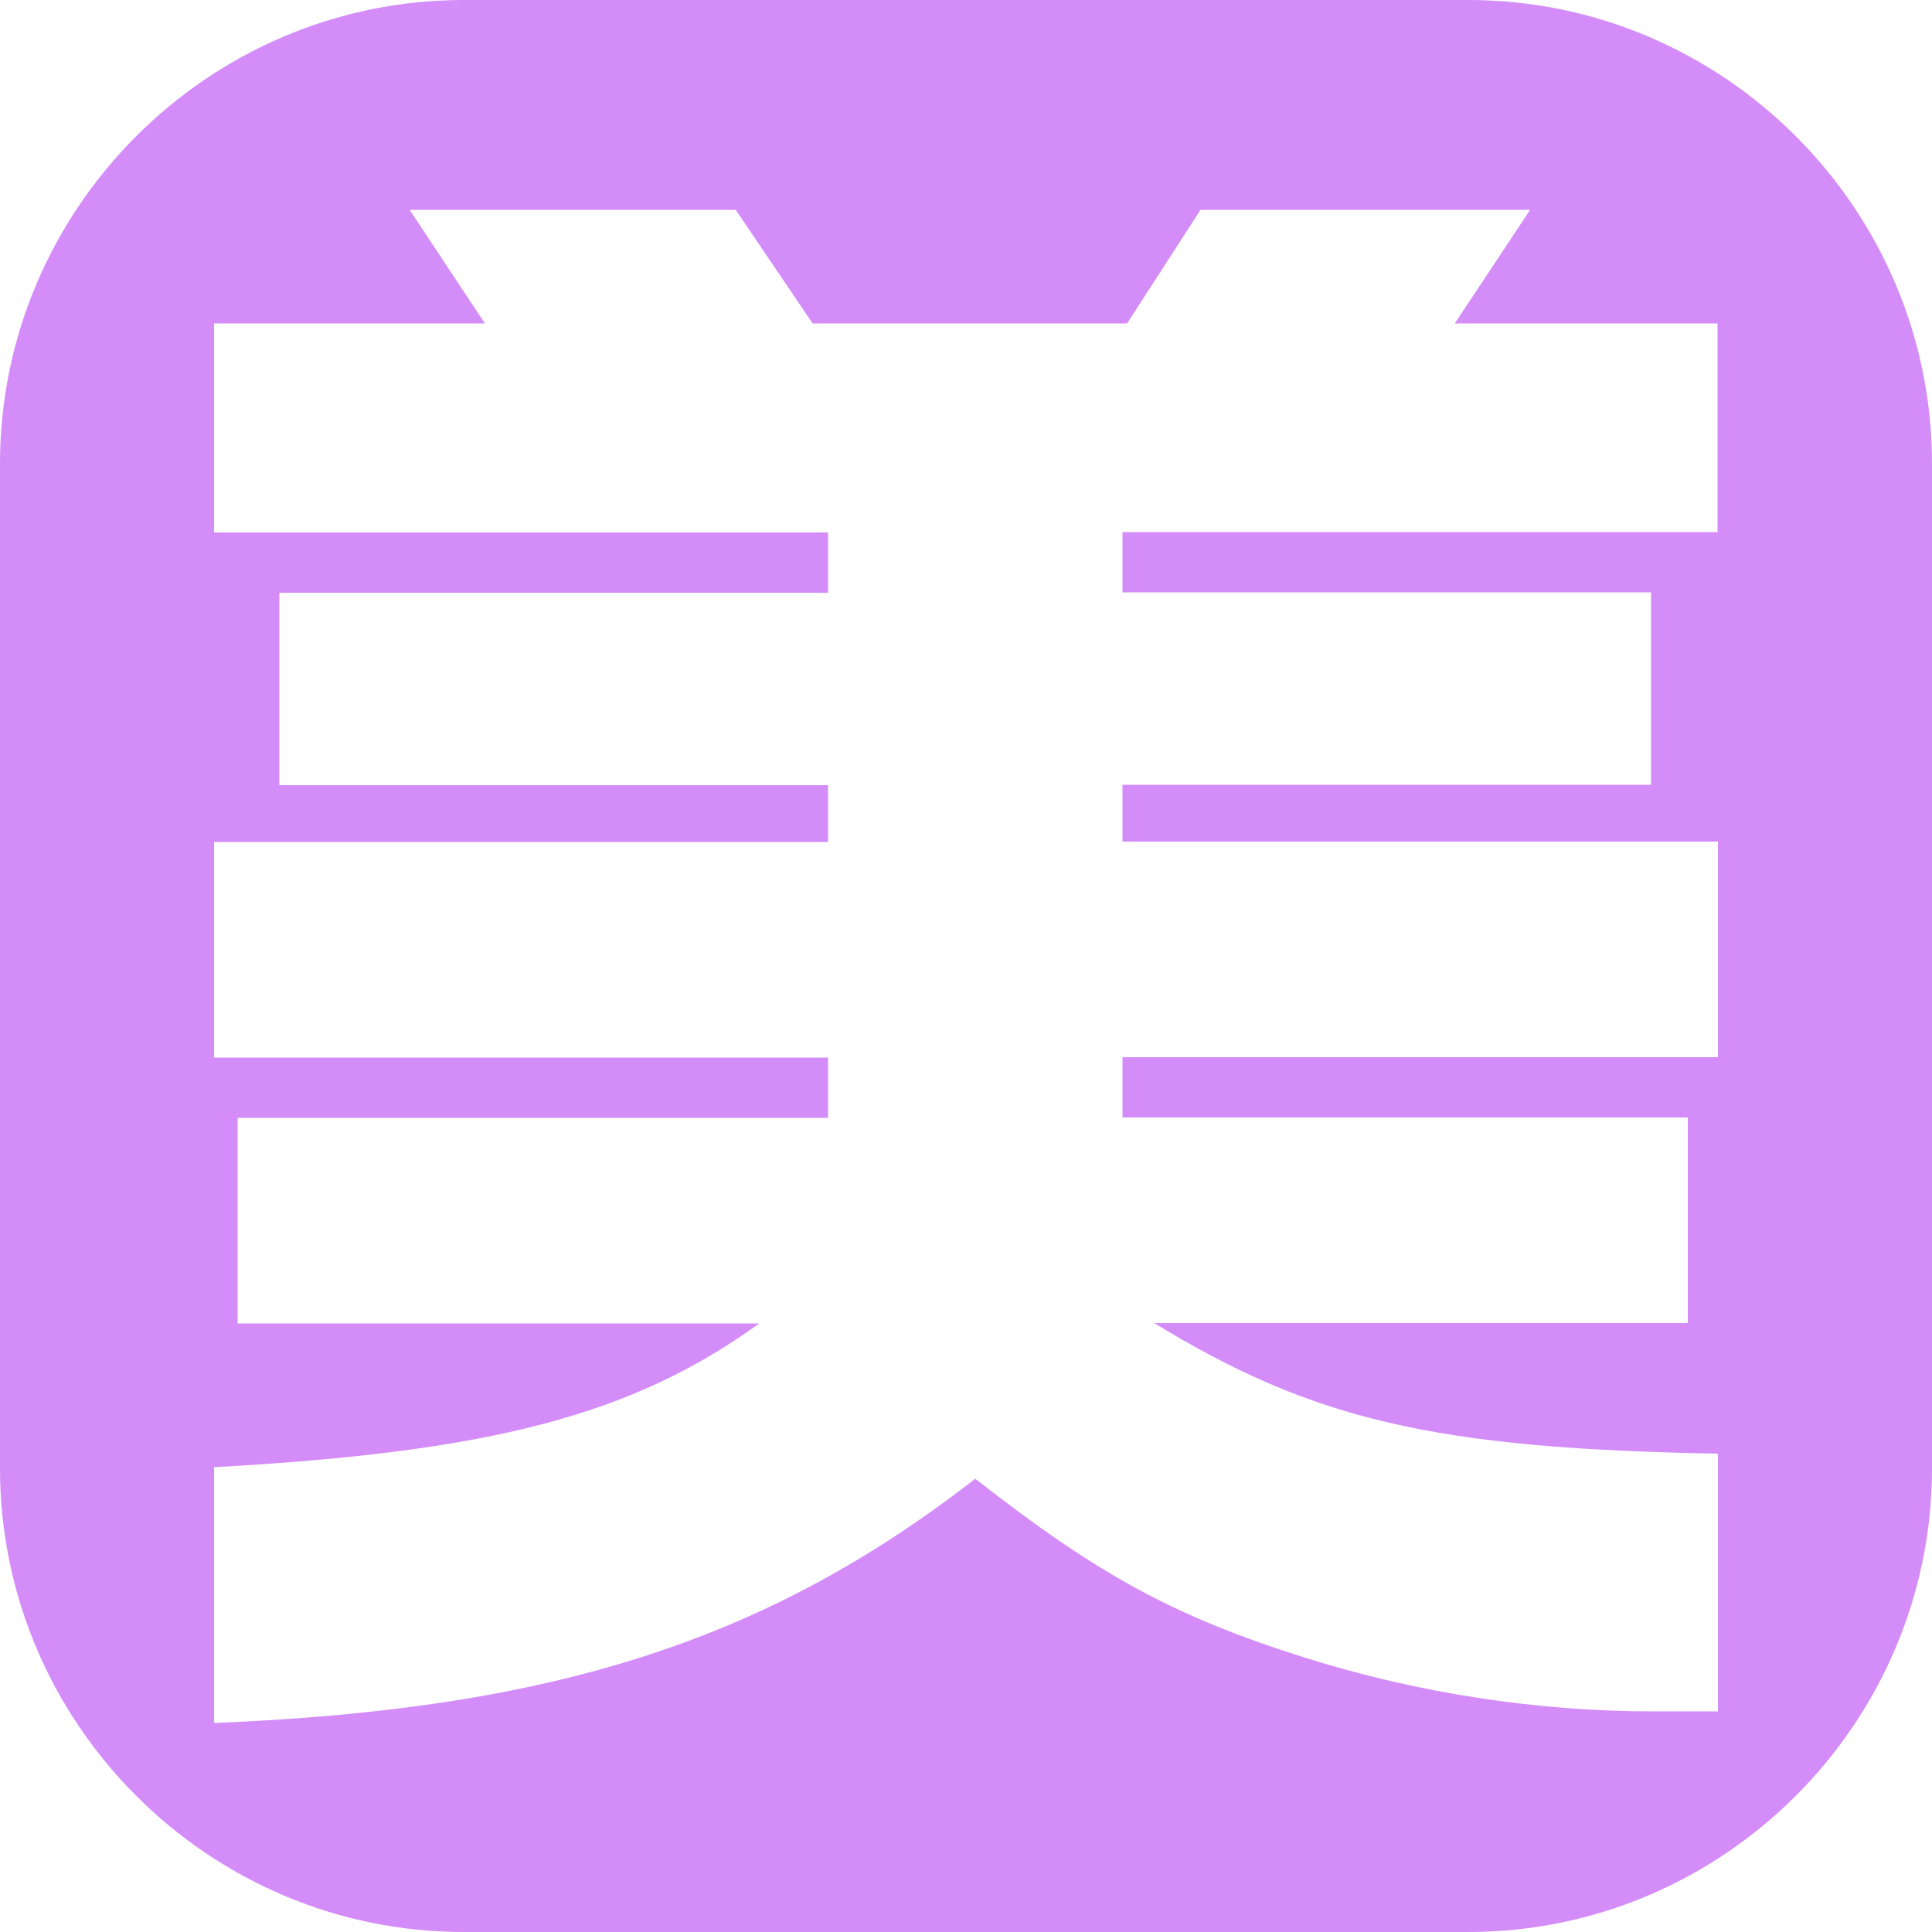 <?xml version="1.0" encoding="UTF-8"?><svg id="_レイヤー_1" xmlns="http://www.w3.org/2000/svg" viewBox="0 0 50 50"><defs><style>.cls-1{fill:#d48cf8;}</style></defs><path class="cls-1" d="M38,0H12C5.4,0,0,5.4,0,12v26c0,6.6,5.4,12,12,12h26c6.6,0,12-5.4,12-12V12c0-6.6-5.4-12-12-12Zm6.46,13.77h-15.41v1.56h13.68v4.98h-13.68v1.47h15.41v5.58h-15.41v1.56h14.63v5.32h-13.81c4.11,2.51,7.27,3.25,14.59,3.38v6.67h-1.69c-3.03,0-6.1-.48-9-1.39-3.42-1.08-5.37-2.16-8.53-4.63-5.41,4.2-10.95,5.97-19.7,6.32v-6.62c7.14-.39,10.82-1.34,14.11-3.72H6.15v-5.32h15.28v-1.56H5.54v-5.58h15.89v-1.47H7.23v-4.98h14.2v-1.56H5.54v-5.41h7.01l-1.95-2.94h8.44l1.99,2.94h8.14l1.9-2.94h8.53l-1.95,2.94h6.8v5.41Z"/></svg>